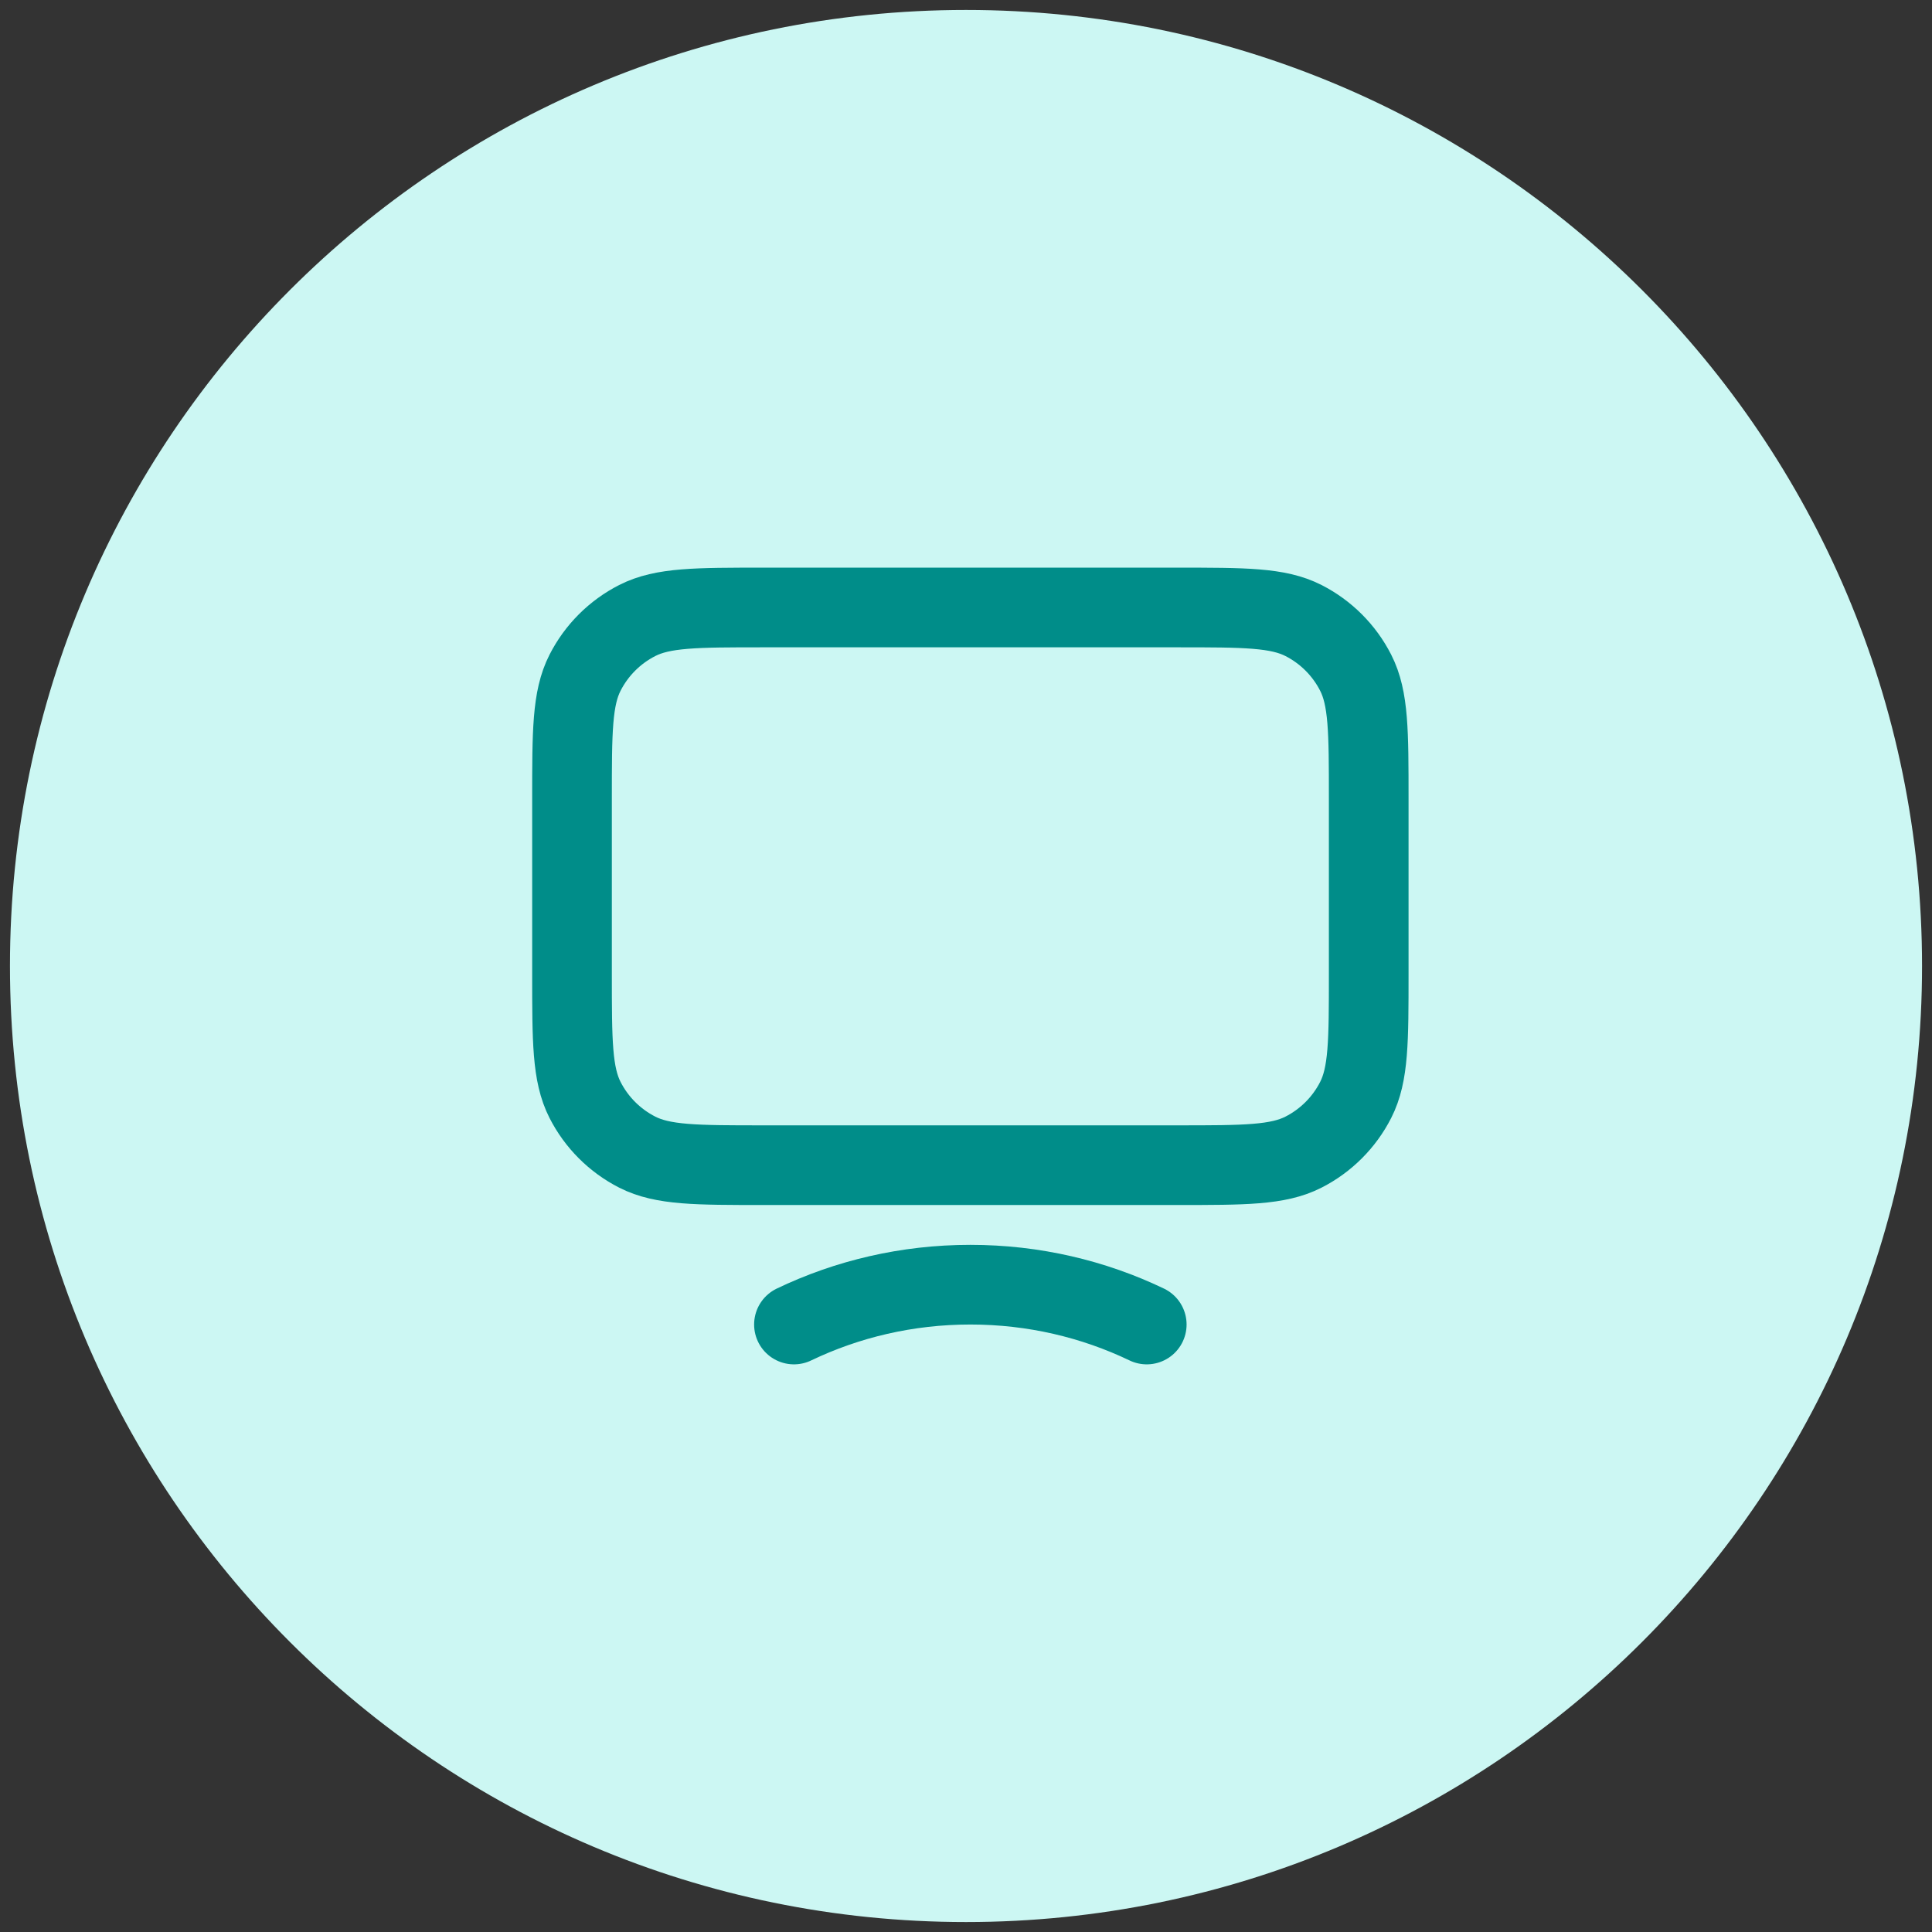 <svg width="97" height="97" viewBox="0 0 97 97" fill="none" xmlns="http://www.w3.org/2000/svg">
<rect x="0" y="0" width="97" height="97" fill="#333333" stroke="none"/>
<path d="M0.5 48.5C0.5 21.99 21.99 0.5 48.5 0.5V0.5C75.01 0.5 96.5 21.99 96.5 48.5V48.5C96.5 75.01 75.01 96.5 48.5 96.5V96.5C21.99 96.5 0.5 75.01 0.5 48.5V48.5Z" fill="#CCF7F3"/>
<path d="M39.862 66.5C42.532 65.22 45.539 64.5 48.719 64.5C51.899 64.5 54.906 65.22 57.575 66.5M38.319 58.5H59.119C62.479 58.5 64.159 58.5 65.443 57.846C66.572 57.271 67.49 56.353 68.065 55.224C68.719 53.941 68.719 52.26 68.719 48.9V40.1C68.719 36.74 68.719 35.059 68.065 33.776C67.49 32.647 66.572 31.729 65.443 31.154C64.159 30.5 62.479 30.5 59.119 30.5H38.319C34.958 30.5 33.278 30.5 31.995 31.154C30.866 31.729 29.948 32.647 29.373 33.776C28.719 35.059 28.719 36.74 28.719 40.1V48.9C28.719 52.26 28.719 53.941 29.373 55.224C29.948 56.353 30.866 57.271 31.995 57.846C33.278 58.5 34.958 58.5 38.319 58.5Z" stroke="#008D89" stroke-width="4" stroke-linecap="round" stroke-linejoin="round"/>
</svg>
